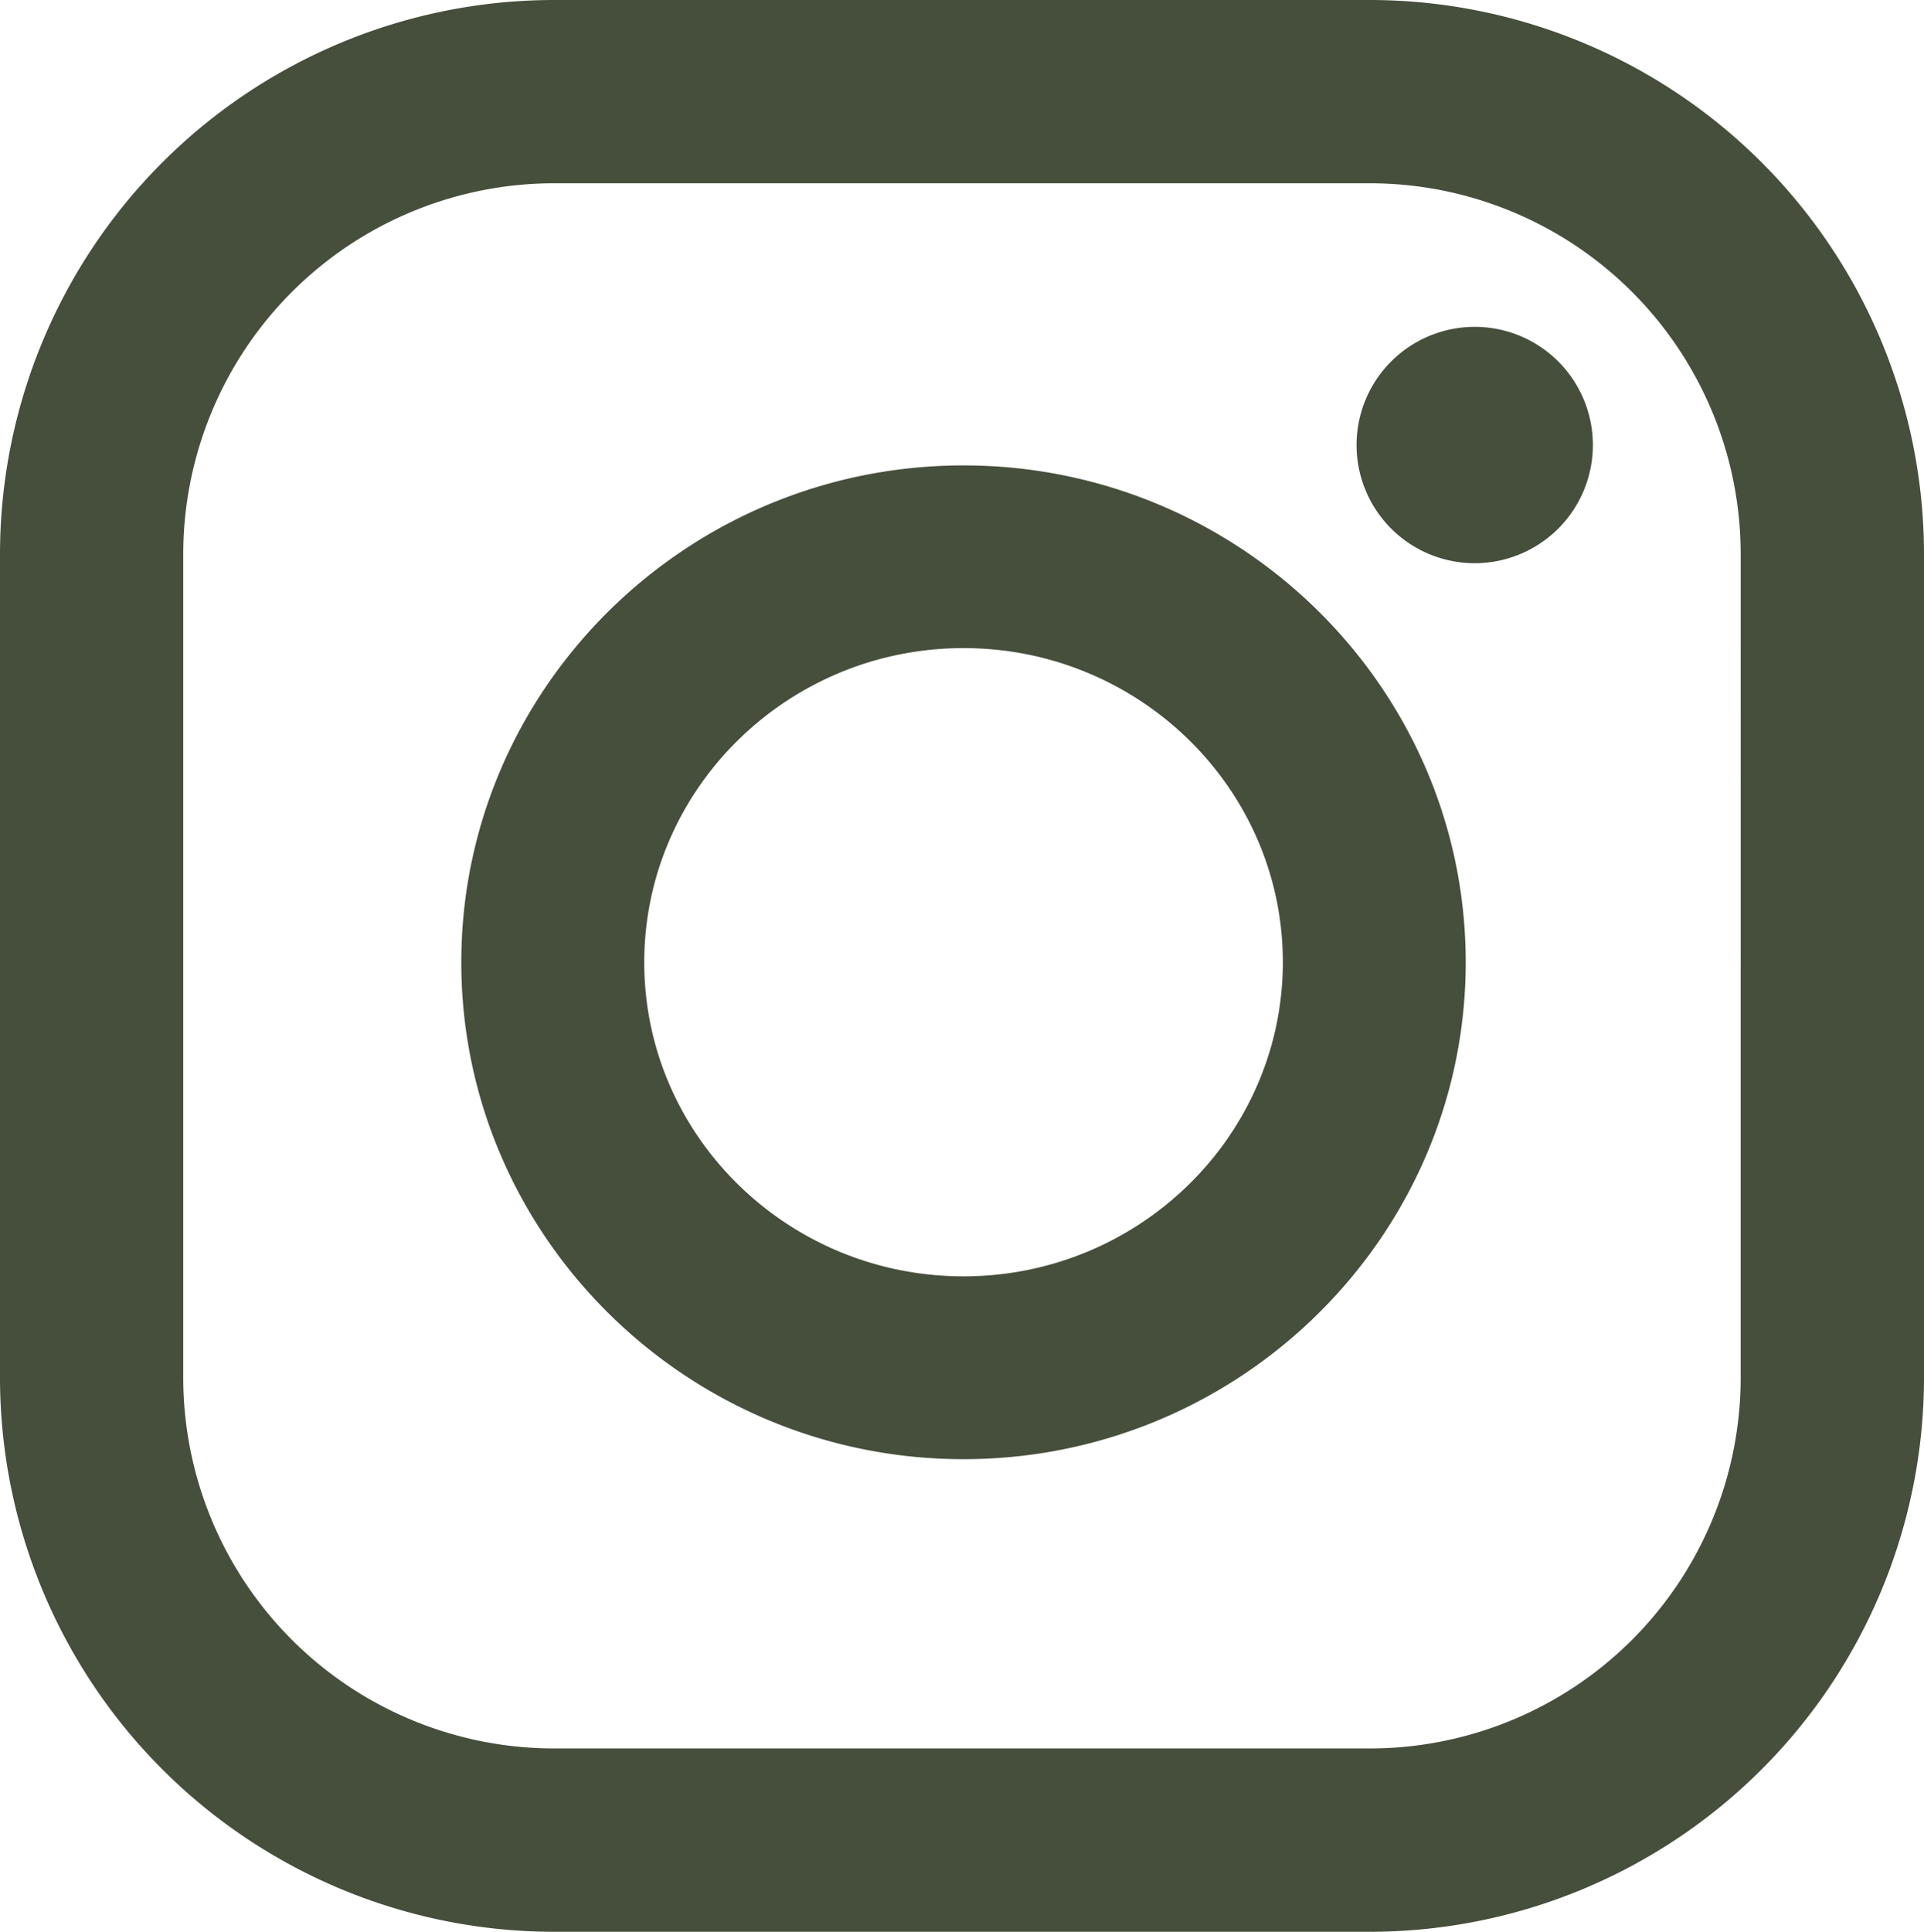 <?xml version="1.0" encoding="UTF-8"?> <svg xmlns="http://www.w3.org/2000/svg" viewBox="0 0 267.22 268.26"> <defs> <style>.cls-1{fill:#454f3b;fill-rule:evenodd;}</style> </defs> <g id="Слой_2" data-name="Слой 2"> <g id="Слой_1-2" data-name="Слой 1"> <path class="cls-1" d="M190.3,0H76.92A77,77,0,0,0,0,76.92V191.34a77,77,0,0,0,76.92,76.92H190.3a77,77,0,0,0,76.92-76.92V76.92A77,77,0,0,0,190.3,0Zm51.46,191.34A51.51,51.51,0,0,1,190.3,242.8H76.92a51.52,51.52,0,0,1-51.47-51.46V76.92A51.53,51.53,0,0,1,76.92,25.45H190.3a51.52,51.52,0,0,1,51.46,51.47ZM133.82,64.63c-38.46,0-69.75,31-69.75,69s31.29,69,69.75,69,69.75-31,69.75-69S172.28,64.63,133.82,64.63Zm0,112.61c-24.45,0-44.34-19.56-44.34-43.6S109.37,90,133.82,90s44.35,19.56,44.35,43.6S158.28,177.24,133.82,177.24ZM221.23,61.81a16.41,16.41,0,1,1-16.41-16.42A16.41,16.41,0,0,1,221.23,61.81Z"></path> </g> </g> </svg> 